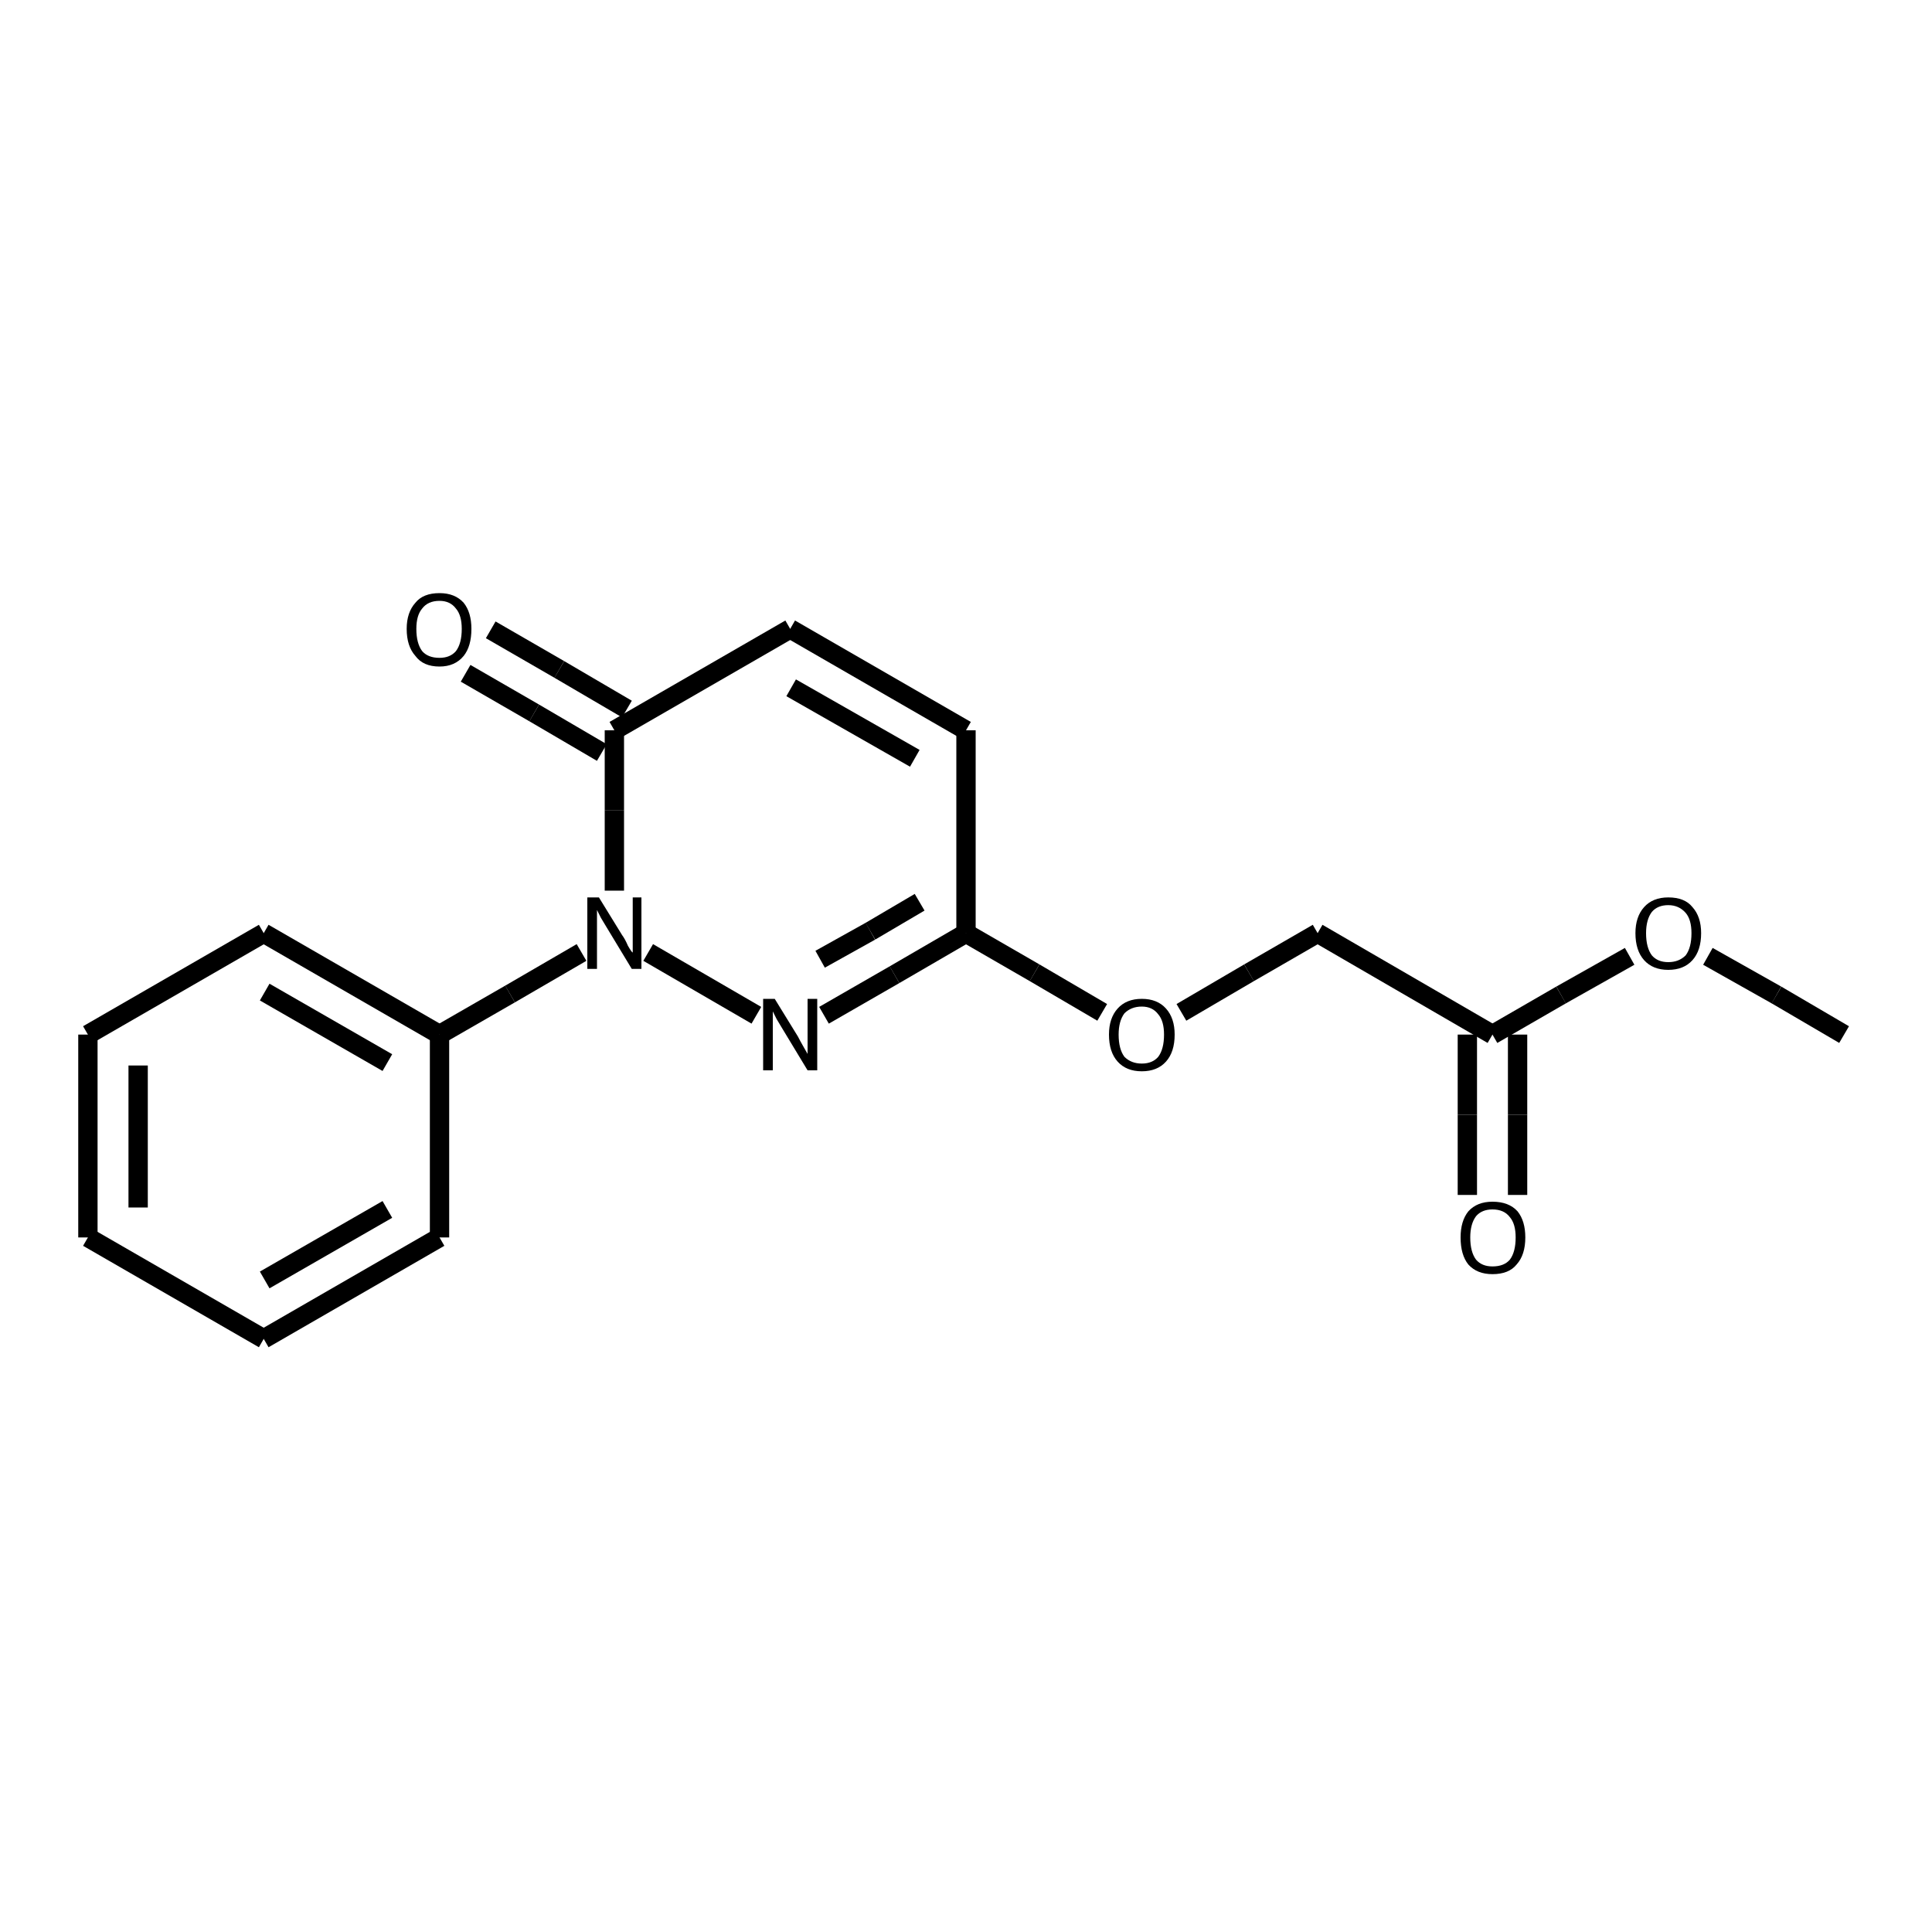 <?xml version="1.0" encoding="iso-8859-1"?>
<svg version="1.1" baseProfile="full"
              xmlns="http://www.w3.org/2000/svg"
                      xmlns:rdkit="http://www.rdkit.org/xml"
                      xmlns:xlink="http://www.w3.org/1999/xlink"
                  xml:space="preserve"
width="200px" height="200px" viewBox="0 0 200 200">
<!-- END OF HEADER -->
<rect style="opacity:1.0;fill:none;stroke:none" width="200.0" height="200.0" x="0.0" y="0.0"> </rect>
<path class="bond-0 atom-1 atom-0" d="M 78.3,105.1 L 67.1,98.6" style="fill:none;fill-rule:evenodd;stroke:#000000;stroke-width:2.0px;stroke-linecap:butt;stroke-linejoin:miter;stroke-opacity:1" />
<path class="bond-1 atom-2 atom-0" d="M 63.6,75.6 L 63.6,83.9" style="fill:none;fill-rule:evenodd;stroke:#000000;stroke-width:2.0px;stroke-linecap:butt;stroke-linejoin:miter;stroke-opacity:1" />
<path class="bond-1 atom-2 atom-0" d="M 63.6,83.9 L 63.6,92.2" style="fill:none;fill-rule:evenodd;stroke:#000000;stroke-width:2.0px;stroke-linecap:butt;stroke-linejoin:miter;stroke-opacity:1" />
<path class="bond-2 atom-3 atom-1" d="M 100.0,96.6 L 92.6,100.9" style="fill:none;fill-rule:evenodd;stroke:#000000;stroke-width:2.0px;stroke-linecap:butt;stroke-linejoin:miter;stroke-opacity:1" />
<path class="bond-2 atom-3 atom-1" d="M 92.6,100.9 L 85.3,105.1" style="fill:none;fill-rule:evenodd;stroke:#000000;stroke-width:2.0px;stroke-linecap:butt;stroke-linejoin:miter;stroke-opacity:1" />
<path class="bond-2 atom-3 atom-1" d="M 95.2,93.4 L 90.1,96.4" style="fill:none;fill-rule:evenodd;stroke:#000000;stroke-width:2.0px;stroke-linecap:butt;stroke-linejoin:miter;stroke-opacity:1" />
<path class="bond-2 atom-3 atom-1" d="M 90.1,96.4 L 84.9,99.3" style="fill:none;fill-rule:evenodd;stroke:#000000;stroke-width:2.0px;stroke-linecap:butt;stroke-linejoin:miter;stroke-opacity:1" />
<path class="bond-3 atom-4 atom-2" d="M 81.8,65.1 L 63.6,75.6" style="fill:none;fill-rule:evenodd;stroke:#000000;stroke-width:2.0px;stroke-linecap:butt;stroke-linejoin:miter;stroke-opacity:1" />
<path class="bond-4 atom-5 atom-4" d="M 100.0,75.6 L 81.8,65.1" style="fill:none;fill-rule:evenodd;stroke:#000000;stroke-width:2.0px;stroke-linecap:butt;stroke-linejoin:miter;stroke-opacity:1" />
<path class="bond-4 atom-5 atom-4" d="M 94.7,78.5 L 81.9,71.2" style="fill:none;fill-rule:evenodd;stroke:#000000;stroke-width:2.0px;stroke-linecap:butt;stroke-linejoin:miter;stroke-opacity:1" />
<path class="bond-5 atom-6 atom-0" d="M 45.5,107.1 L 52.8,102.9" style="fill:none;fill-rule:evenodd;stroke:#000000;stroke-width:2.0px;stroke-linecap:butt;stroke-linejoin:miter;stroke-opacity:1" />
<path class="bond-5 atom-6 atom-0" d="M 52.8,102.9 L 60.2,98.6" style="fill:none;fill-rule:evenodd;stroke:#000000;stroke-width:2.0px;stroke-linecap:butt;stroke-linejoin:miter;stroke-opacity:1" />
<path class="bond-6 atom-7 atom-11" d="M 154.5,107.1 L 136.4,96.6" style="fill:none;fill-rule:evenodd;stroke:#000000;stroke-width:2.0px;stroke-linecap:butt;stroke-linejoin:miter;stroke-opacity:1" />
<path class="bond-7 atom-8 atom-2" d="M 50.8,65.2 L 57.9,69.3" style="fill:none;fill-rule:evenodd;stroke:#000000;stroke-width:2.0px;stroke-linecap:butt;stroke-linejoin:miter;stroke-opacity:1" />
<path class="bond-7 atom-8 atom-2" d="M 57.9,69.3 L 64.9,73.4" style="fill:none;fill-rule:evenodd;stroke:#000000;stroke-width:2.0px;stroke-linecap:butt;stroke-linejoin:miter;stroke-opacity:1" />
<path class="bond-7 atom-8 atom-2" d="M 48.2,69.7 L 55.3,73.8" style="fill:none;fill-rule:evenodd;stroke:#000000;stroke-width:2.0px;stroke-linecap:butt;stroke-linejoin:miter;stroke-opacity:1" />
<path class="bond-7 atom-8 atom-2" d="M 55.3,73.8 L 62.3,77.9" style="fill:none;fill-rule:evenodd;stroke:#000000;stroke-width:2.0px;stroke-linecap:butt;stroke-linejoin:miter;stroke-opacity:1" />
<path class="bond-8 atom-9 atom-3" d="M 114.1,104.8 L 107.1,100.7" style="fill:none;fill-rule:evenodd;stroke:#000000;stroke-width:2.0px;stroke-linecap:butt;stroke-linejoin:miter;stroke-opacity:1" />
<path class="bond-8 atom-9 atom-3" d="M 107.1,100.7 L 100.0,96.6" style="fill:none;fill-rule:evenodd;stroke:#000000;stroke-width:2.0px;stroke-linecap:butt;stroke-linejoin:miter;stroke-opacity:1" />
<path class="bond-9 atom-10 atom-7" d="M 151.9,123.7 L 151.9,115.4" style="fill:none;fill-rule:evenodd;stroke:#000000;stroke-width:2.0px;stroke-linecap:butt;stroke-linejoin:miter;stroke-opacity:1" />
<path class="bond-9 atom-10 atom-7" d="M 151.9,115.4 L 151.9,107.1" style="fill:none;fill-rule:evenodd;stroke:#000000;stroke-width:2.0px;stroke-linecap:butt;stroke-linejoin:miter;stroke-opacity:1" />
<path class="bond-9 atom-10 atom-7" d="M 157.1,123.7 L 157.1,115.4" style="fill:none;fill-rule:evenodd;stroke:#000000;stroke-width:2.0px;stroke-linecap:butt;stroke-linejoin:miter;stroke-opacity:1" />
<path class="bond-9 atom-10 atom-7" d="M 157.1,115.4 L 157.1,107.1" style="fill:none;fill-rule:evenodd;stroke:#000000;stroke-width:2.0px;stroke-linecap:butt;stroke-linejoin:miter;stroke-opacity:1" />
<path class="bond-10 atom-11 atom-9" d="M 136.4,96.6 L 129.3,100.7" style="fill:none;fill-rule:evenodd;stroke:#000000;stroke-width:2.0px;stroke-linecap:butt;stroke-linejoin:miter;stroke-opacity:1" />
<path class="bond-10 atom-11 atom-9" d="M 129.3,100.7 L 122.3,104.8" style="fill:none;fill-rule:evenodd;stroke:#000000;stroke-width:2.0px;stroke-linecap:butt;stroke-linejoin:miter;stroke-opacity:1" />
<path class="bond-11 atom-12 atom-7" d="M 168.7,99.0 L 161.6,103.0" style="fill:none;fill-rule:evenodd;stroke:#000000;stroke-width:2.0px;stroke-linecap:butt;stroke-linejoin:miter;stroke-opacity:1" />
<path class="bond-11 atom-12 atom-7" d="M 161.6,103.0 L 154.5,107.1" style="fill:none;fill-rule:evenodd;stroke:#000000;stroke-width:2.0px;stroke-linecap:butt;stroke-linejoin:miter;stroke-opacity:1" />
<path class="bond-12 atom-13 atom-6" d="M 27.3,96.6 L 45.5,107.1" style="fill:none;fill-rule:evenodd;stroke:#000000;stroke-width:2.0px;stroke-linecap:butt;stroke-linejoin:miter;stroke-opacity:1" />
<path class="bond-12 atom-13 atom-6" d="M 27.4,102.7 L 40.1,110.0" style="fill:none;fill-rule:evenodd;stroke:#000000;stroke-width:2.0px;stroke-linecap:butt;stroke-linejoin:miter;stroke-opacity:1" />
<path class="bond-13 atom-14 atom-6" d="M 45.5,128.1 L 45.5,107.1" style="fill:none;fill-rule:evenodd;stroke:#000000;stroke-width:2.0px;stroke-linecap:butt;stroke-linejoin:miter;stroke-opacity:1" />
<path class="bond-14 atom-15 atom-12" d="M 190.9,107.1 L 183.9,103.0" style="fill:none;fill-rule:evenodd;stroke:#000000;stroke-width:2.0px;stroke-linecap:butt;stroke-linejoin:miter;stroke-opacity:1" />
<path class="bond-14 atom-15 atom-12" d="M 183.9,103.0 L 176.8,99.0" style="fill:none;fill-rule:evenodd;stroke:#000000;stroke-width:2.0px;stroke-linecap:butt;stroke-linejoin:miter;stroke-opacity:1" />
<path class="bond-15 atom-16 atom-13" d="M 9.1,107.1 L 27.3,96.6" style="fill:none;fill-rule:evenodd;stroke:#000000;stroke-width:2.0px;stroke-linecap:butt;stroke-linejoin:miter;stroke-opacity:1" />
<path class="bond-16 atom-17 atom-14" d="M 27.3,138.6 L 45.5,128.1" style="fill:none;fill-rule:evenodd;stroke:#000000;stroke-width:2.0px;stroke-linecap:butt;stroke-linejoin:miter;stroke-opacity:1" />
<path class="bond-16 atom-17 atom-14" d="M 27.4,132.5 L 40.1,125.2" style="fill:none;fill-rule:evenodd;stroke:#000000;stroke-width:2.0px;stroke-linecap:butt;stroke-linejoin:miter;stroke-opacity:1" />
<path class="bond-17 atom-18 atom-17" d="M 9.1,128.1 L 27.3,138.6" style="fill:none;fill-rule:evenodd;stroke:#000000;stroke-width:2.0px;stroke-linecap:butt;stroke-linejoin:miter;stroke-opacity:1" />
<path class="bond-18 atom-5 atom-3" d="M 100.0,75.6 L 100.0,96.6" style="fill:none;fill-rule:evenodd;stroke:#000000;stroke-width:2.0px;stroke-linecap:butt;stroke-linejoin:miter;stroke-opacity:1" />
<path class="bond-19 atom-18 atom-16" d="M 9.1,128.1 L 9.1,107.1" style="fill:none;fill-rule:evenodd;stroke:#000000;stroke-width:2.0px;stroke-linecap:butt;stroke-linejoin:miter;stroke-opacity:1" />
<path class="bond-19 atom-18 atom-16" d="M 14.3,125.0 L 14.3,110.3" style="fill:none;fill-rule:evenodd;stroke:#000000;stroke-width:2.0px;stroke-linecap:butt;stroke-linejoin:miter;stroke-opacity:1" />
<path class="atom-0" d="M 62.0 92.9
L 64.4 96.8
Q 64.7 97.2, 65.0 97.9
Q 65.4 98.6, 65.5 98.6
L 65.5 92.9
L 66.4 92.9
L 66.4 100.3
L 65.4 100.3
L 62.8 96.0
Q 62.5 95.5, 62.2 95.0
Q 61.9 94.4, 61.8 94.2
L 61.8 100.3
L 60.8 100.3
L 60.8 92.9
L 62.0 92.9
" fill="#000000"/>
<path class="atom-1" d="M 80.2 103.4
L 82.6 107.3
Q 82.8 107.7, 83.2 108.4
Q 83.6 109.1, 83.6 109.1
L 83.6 103.4
L 84.6 103.4
L 84.6 110.8
L 83.6 110.8
L 81.0 106.5
Q 80.7 106.0, 80.4 105.5
Q 80.1 104.9, 80.0 104.7
L 80.0 110.8
L 79.0 110.8
L 79.0 103.4
L 80.2 103.4
" fill="#000000"/>
<path class="atom-8" d="M 42.1 65.1
Q 42.1 63.4, 43.0 62.4
Q 43.8 61.4, 45.5 61.4
Q 47.1 61.4, 48.0 62.4
Q 48.8 63.4, 48.8 65.1
Q 48.8 66.9, 48.0 67.9
Q 47.1 69.0, 45.5 69.0
Q 43.8 69.0, 43.0 67.9
Q 42.1 66.9, 42.1 65.1
M 45.5 68.1
Q 46.6 68.1, 47.2 67.4
Q 47.8 66.6, 47.8 65.1
Q 47.8 63.7, 47.2 63.0
Q 46.6 62.2, 45.5 62.2
Q 44.3 62.2, 43.7 63.0
Q 43.1 63.7, 43.1 65.1
Q 43.1 66.6, 43.7 67.4
Q 44.3 68.1, 45.5 68.1
" fill="#000000"/>
<path class="atom-9" d="M 114.8 107.1
Q 114.8 105.4, 115.7 104.4
Q 116.6 103.4, 118.2 103.4
Q 119.8 103.4, 120.7 104.4
Q 121.6 105.4, 121.6 107.1
Q 121.6 108.9, 120.7 109.9
Q 119.8 110.9, 118.2 110.9
Q 116.6 110.9, 115.7 109.9
Q 114.8 108.9, 114.8 107.1
M 118.2 110.1
Q 119.3 110.1, 119.9 109.4
Q 120.5 108.6, 120.5 107.1
Q 120.5 105.7, 119.9 105.0
Q 119.3 104.2, 118.2 104.2
Q 117.1 104.2, 116.4 104.9
Q 115.8 105.7, 115.8 107.1
Q 115.8 108.6, 116.4 109.4
Q 117.1 110.1, 118.2 110.1
" fill="#000000"/>
<path class="atom-10" d="M 151.2 128.1
Q 151.2 126.4, 152.0 125.4
Q 152.9 124.4, 154.5 124.4
Q 156.2 124.4, 157.1 125.4
Q 157.9 126.4, 157.9 128.1
Q 157.9 129.9, 157.0 130.9
Q 156.2 131.9, 154.5 131.9
Q 152.9 131.9, 152.0 130.9
Q 151.2 129.9, 151.2 128.1
M 154.5 131.1
Q 155.7 131.1, 156.3 130.4
Q 156.9 129.6, 156.9 128.1
Q 156.9 126.7, 156.3 126.0
Q 155.7 125.2, 154.5 125.2
Q 153.4 125.2, 152.8 125.9
Q 152.2 126.7, 152.2 128.1
Q 152.2 129.6, 152.8 130.4
Q 153.4 131.1, 154.5 131.1
" fill="#000000"/>
<path class="atom-12" d="M 169.3 96.6
Q 169.3 94.9, 170.2 93.9
Q 171.1 92.9, 172.7 92.9
Q 174.4 92.9, 175.2 93.9
Q 176.1 94.9, 176.1 96.6
Q 176.1 98.4, 175.2 99.4
Q 174.3 100.4, 172.7 100.4
Q 171.1 100.4, 170.2 99.4
Q 169.3 98.4, 169.3 96.6
M 172.7 99.6
Q 173.8 99.6, 174.5 98.9
Q 175.1 98.1, 175.1 96.6
Q 175.1 95.2, 174.5 94.5
Q 173.8 93.7, 172.7 93.7
Q 171.6 93.7, 171.0 94.4
Q 170.4 95.2, 170.4 96.6
Q 170.4 98.1, 171.0 98.9
Q 171.6 99.6, 172.7 99.6
" fill="#000000"/>
</svg>
